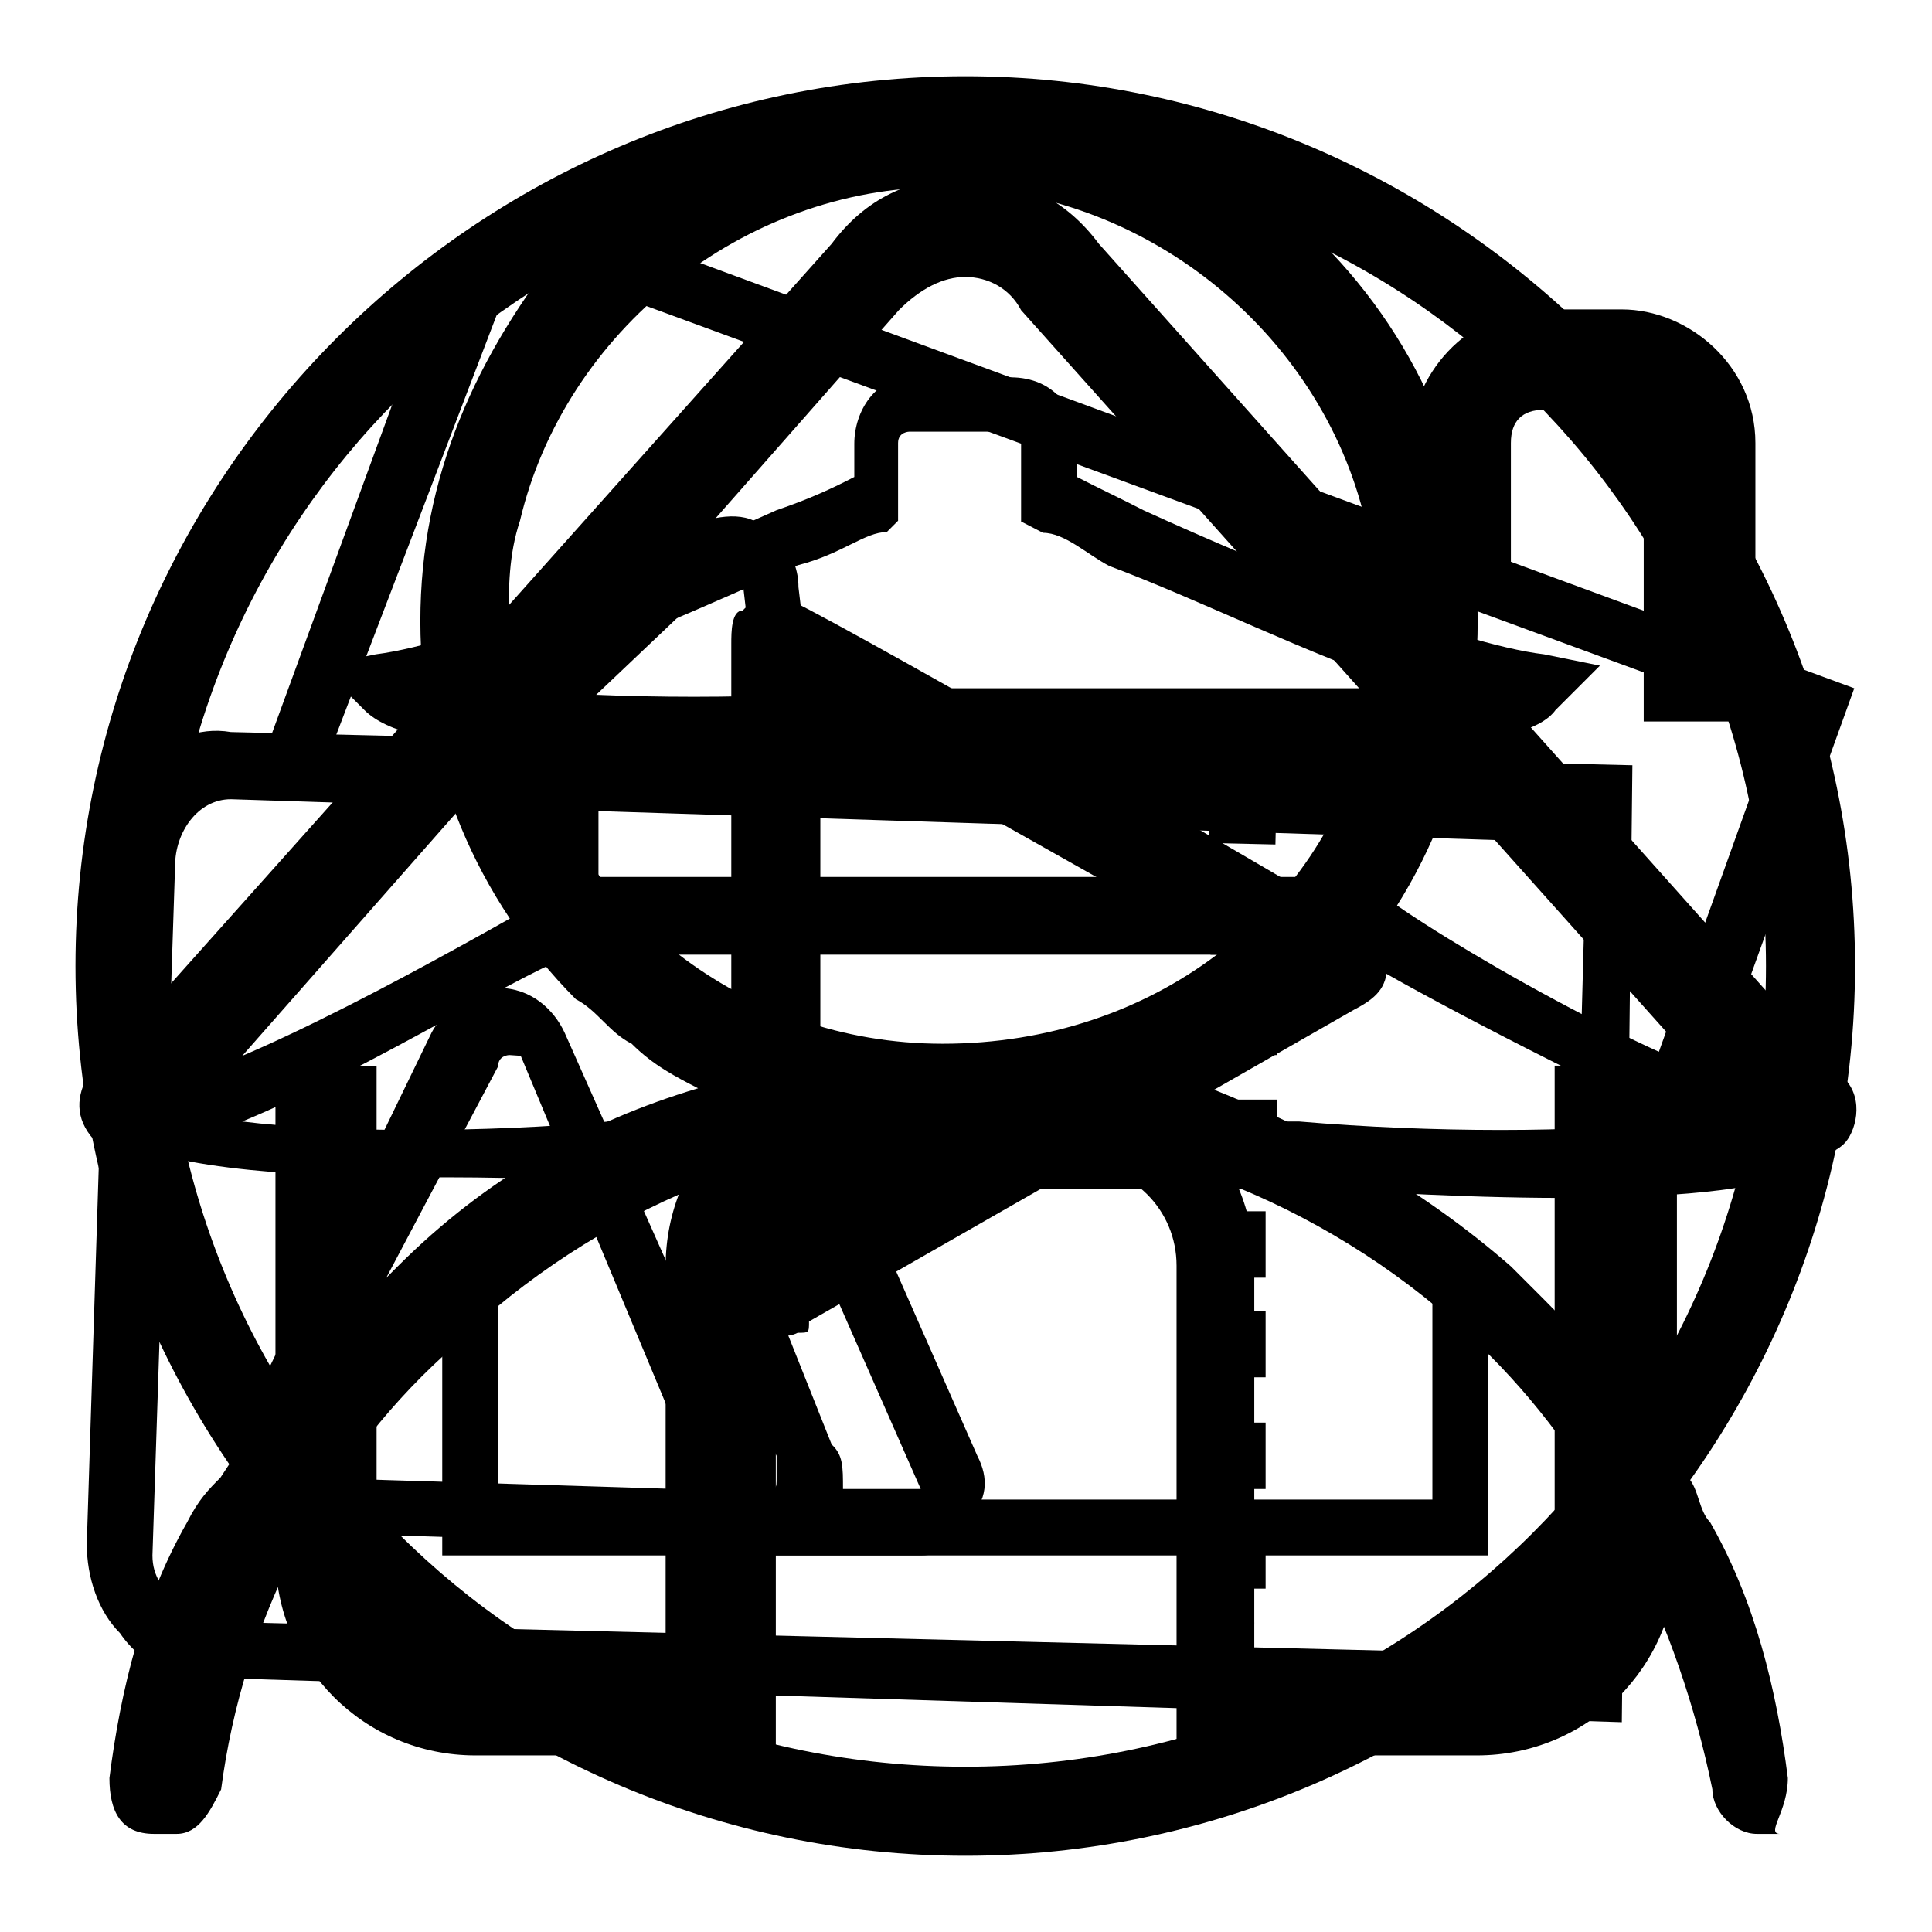 <?xml version="1.0" encoding="utf-8"?>
<!-- Svg Vector Icons : http://www.onlinewebfonts.com/icon -->
<!DOCTYPE svg PUBLIC "-//W3C//DTD SVG 1.1//EN" "http://www.w3.org/Graphics/SVG/1.1/DTD/svg11.dtd">
<svg version="1.1" xmlns="http://www.w3.org/2000/svg" xmlns:xlink="http://www.w3.org/1999/xlink" x="0px" y="0px" viewBox="0 0 256 256" enable-background="new 0 0 256 256" xml:space="preserve">
<g><g><path fill="#000000" d="M58.6,122.1h-1.5H58.6L58.6,122.1L58.6,122.1z M229.6,189.9L229.6,189.9L229.6,189.9L229.6,189.9z M241.4,64.6L241.4,64.6L241.4,64.6L241.4,64.6L241.4,64.6z M229.6,64.6L229.6,64.6L229.6,64.6L229.6,64.6L229.6,64.6z M236.9,235.6c-1.5-11.8-4.4-23.6-10.3-33.9c-1.5-1.5-1.5-4.4-2.9-5.9l0,0c-4.4-8.8-11.8-16.2-19.1-23.6l0,0c-1.5-1.5-2.9-2.9-4.4-4.4c-11.8-10.3-25-17.7-39.8-23.6c2.9-1.5,5.9-2.9,7.4-4.4c2.9-1.5,5.9-4.4,7.4-7.4c13.3-13.3,20.6-30.9,20.6-50.1c0-19.1-7.4-36.8-20.6-50.1c-13.3-13.3-29.5-20.6-48.6-20.6c0,0,0,0-1.5,0c0,0,0,0-1.5,0c-17.7,0-35.4,7.4-48.6,20.6C63.1,47,55.7,63.2,55.7,82.3c0,19.1,7.4,36.8,20.6,50.1c2.9,1.5,4.4,4.4,7.4,5.9c2.9,2.9,5.9,4.4,8.8,5.9c-14.7,4.4-28,11.8-39.8,23.6c-1.5,1.5-2.9,2.9-4.4,4.4c-7.4,7.4-13.3,14.7-19.1,23.6c-1.5,1.5-2.9,2.9-4.4,5.9c-5.9,10.3-8.8,22.1-10.3,33.9c0,4.4,1.5,7.4,5.9,7.4c0,0,0,0,1.5,0c0,0,0,0,1.5,0c2.9,0,4.4-2.9,5.9-5.9c2.9-22.1,13.3-42.7,29.5-57.5c17.7-17.7,42.7-29.5,69.3-29.5l0,0c26.5,0,51.6,11.8,69.3,29.5c14.7,14.7,25,35.4,29.5,57.5c0,2.9,2.9,5.9,5.9,5.9l0,0c0,0,0,0,1.5,0c0,0,0,0,1.5,0C234,242.9,236.9,240,236.9,235.6L236.9,235.6z M124.9,138.3L124.9,138.3c-26.5,0-48.6-17.7-56-42.7c0,0,0,0,0-1.5c-1.5-2.9-1.5-7.4-1.5-11.8c0-4.4,0-8.8,1.5-13.3l0,0c5.9-25,29.5-44.2,56-44.2l0,0c26.5,0,50.1,19.1,56,44.2c0,0,0,0,0,1.5c1.5,4.4,1.5,8.8,1.5,13.3c0,4.4,0,8.8-1.5,11.8c0,0,0,0,0,1.5C175,120.6,153,138.3,124.9,138.3C126.4,138.3,126.4,138.3,124.9,138.3L124.9,138.3z"/><path fill="#000000" d="M96.9,172.2L96.9,172.2L96.9,172.2L96.9,172.2L96.9,172.2z M127.9,10.1C63.1,10.1,10,63.2,10,128c0,64.8,53.1,117.9,117.9,117.9c64.8,0,117.9-53.1,117.9-117.9C245.8,63.2,192.7,10.1,127.9,10.1L127.9,10.1z M127.9,234.1C69,234.1,21.8,187,21.8,128C21.8,69,69,21.9,127.9,21.9C186.8,21.9,234,69,234,128C234,187,186.8,234.1,127.9,234.1L127.9,234.1z M179.5,122.1L179.5,122.1c1.5,1.5,1.5,1.5,1.5,1.5L179.5,122.1c-11.8-7.4-73.7-42.7-75.2-42.7c-2.9-1.5-4.4,0-5.9,1.5c-1.5,0-1.5,2.9-1.5,4.4c0,1.5,0,86.9,0,86.9c1.5,2.9,5.9,5.9,8.8,4.4c1.5,0,1.5,0,1.5-1.5l72.2-41.3c2.9-1.5,4.4-2.9,4.4-5.9C183.9,125.1,182.4,122.1,179.5,122.1L179.5,122.1z M108.7,160.4V95.6l57.5,32.4L108.7,160.4L108.7,160.4z"/><path fill="#000000" d="M214.9,176.6l-7.4-2.9l28-78.1l-160.6-59c-4.4-1.5-8.8,0-8.8,4.4L42.4,103l-7.4-3l22.1-60.4c2.9-8.8,11.8-13.3,20.6-10.3l168,61.9L214.9,176.6z M127.9,105.9L122,100c1.5-1.5,4.4-2.9,7.4-1.5c2.9,0,4.4,2.9,5.9,4.4L127.9,105.9z M66,104.4l-5.9-5.9l29.5-28c2.9-1.5,7.4-2.9,10.3-1.5c2.9,1.5,5.9,4.4,5.9,8.8l3,25.1h-7.4l-2.9-25c0-1.5,0-1.5-1.5-1.5h-1.5L66,104.4z"/><path fill="#000000" d="M214.9,228.2l-187.2-5.9c-4.4,0-8.8-1.5-11.8-5.9c-2.9-2.9-4.4-7.4-4.4-11.8l2.9-91.4c0-8.8,7.4-17.7,16.2-16.2l185.7,4.4L214.9,228.2z M30.6,105.9c-4.4,0-7.4,4.4-7.4,8.8l-3,91.4c0,2.9,1.5,4.4,2.9,5.9c1.5,1.5,3,2.9,5.9,2.9l178.3,4.4l2.9-107.6L30.6,105.9L30.6,105.9z M122,206.1L122,206.1h-20.6l0,0v-8.8l0,0l0,0c1.5,0,1.5,0,1.5-1.5s0-1.5,0-2.9l-11.8-25l7.4-11.8c1.5-2.9,4.4-4.4,7.4-4.4c2.9,0,5.9,1.5,7.4,4.4l16.2,36.8c1.5,2.9,1.5,5.9-1.5,8.8C126.4,204.6,124.9,206.1,122,206.1z M111.7,197.3H122l0,0l-16.2-36.8l-4.4,8.8l8.8,22.1C111.7,192.8,111.7,194.3,111.7,197.3z M89.6,204.6L89.6,204.6l-48.6-1.5c-2.9,0-5.9-1.5-8.8-4.4c-1.5-2.9-1.5-7.4,0-10.3l25-51.6c1.5-2.9,5.9-5.9,8.8-5.9c4.4,0,7.4,2.9,8.8,5.9l23.6,53.1c1.5,2.9,1.5,7.4-1.5,10.3C95.5,203.2,92.5,204.6,89.6,204.6z M67.5,139.8c0,0-1.5,0-1.5,1.5l-26.5,50.1c0,1.5,0,1.5,0,2.9c0,0,0,1.5,1.5,1.5l48.6,1.5c1.5,0,1.5,0,1.5-1.5s0-1.5,0-2.9l-22.1-53C67.5,139.8,67.5,139.8,67.5,139.8L67.5,139.8z"/><path fill="#000000" d="M160.3,107.3l8.8,0.2l-0.1,4.4l-8.8-0.2L160.3,107.3z"/><path fill="#000000" d="M167.7,210.5h-8.8v-8.8h8.8V210.5z M167.7,197.3h-8.8v-8.8h8.8V197.3z M167.7,182.5h-8.8v-8.8h8.8V182.5z M167.7,169.3h-8.8v-8.8h8.8V169.3z M169.2,154.5h-8.8v-8.8h8.8V154.5z M169.2,139.8h-8.8V131h8.8V139.8z M169.2,126.5h-8.8v-8.8h8.8V126.5z"/><path fill="#000000" d="M157.4,214.8l8.8,0.2l-0.1,4.4l-8.8-0.2L157.4,214.8z"/><path fill="#000000" d="M183.9,123.6h-112v-28h112V123.6z M79.3,116.2h97.3V103H79.3V116.2z"/><path fill="#000000" d="M55.7,156c-17.7,0-36.8-1.5-39.8-5.9l-4.4-4.4l7.4-1.5c11.8-1.5,42.7-19.1,53.1-25h1.5h109h1.5c10.3,7.4,41.3,25,54.5,26.5l7.4,1.5l-4.4,5.9c-5.9,7.4-44.2,5.9-66.3,4.4H83.7C74.8,156,66,156,55.7,156z M32.1,148.6c11.8,1.5,32.4,1.5,48.6,0h91.4c17.7,1.5,36.8,1.5,50.1,0c-16.2-7.4-38.3-19.1-42.7-22.1H76.3C70.4,128,49.8,141.3,32.1,148.6z"/><path fill="#000000" d="M160.3,100c-5.9,0-13.3,0-20.6,0c-4.4,0-8.8,0-11.8,0c-2.9,0-7.4,0-11.8,0c-41.3,0-61.9,0-67.8-5.9l-5.9-5.9l7.4-1.5c11.8-1.5,36.8-11.8,53.1-19.1c4.4-1.5,7.4-2.9,10.3-4.4v-4.4c0-4.4,2.9-8.8,7.4-8.8h13.3c5.9,0,8.8,4.4,8.8,8.8v4.4c2.9,1.5,5.9,2.9,8.8,4.4c16.2,7.4,41.3,17.7,53.1,19.1l7.4,1.5l-5.9,5.9C203,98.5,188.3,100,160.3,100z M66,91.2c14.7,1.5,38.3,1.5,48.6,0c4.4,0,8.8,0,11.8,0c2.9,0,7.4,0,11.8,0c10.3,0,33.9,0,48.6,0c-13.3-4.4-28-11.8-39.8-16.2c-2.9-1.5-5.9-4.4-8.8-4.4l-2.9-1.5V58.7c0-1.5-1.5-1.5-1.5-1.5h-13.3c0,0-1.5,0-1.5,1.5V69l-1.5,1.5c-2.9,0-5.9,2.9-11.8,4.4C95.5,79.4,79.3,86.7,66,91.2z"/><path fill="#000000" d="M197.1,206.1H58.6v-38.3H66v30.9h123.8v-30.9h7.4V206.1z"/><path fill="#000000" d="M238.4,153c-1.5,0-2.9-1.5-4.4-1.5L135.3,41.1c-1.5-2.9-4.4-4.4-7.4-4.4l0,0c-2.9,0-5.9,1.5-8.8,4.4L21.8,151.6c-2.9,2.9-5.9,2.9-8.8,0c-3-2.9-3-5.9-1.5-8.8l98.7-110.5c4.4-5.9,10.3-8.8,17.7-8.8l0,0c7.4,0,13.3,2.9,17.7,8.8l98.7,110.5c2.9,2.9,1.5,7.4,0,8.8C242.8,153,241.4,153,238.4,153L238.4,153z M206,141.3v64.8c0,7.4-5.9,13.3-13.3,13.3h-26.5v-51.6c0-14.7-11.8-26.5-26.5-26.5h-25c-14.7,0-26.5,11.8-26.5,26.5v51.6h-25c-7.4,0-13.3-5.9-13.3-13.3v-64.8H36.5v64.8c0,14.7,11.8,26.5,26.5,26.5h26.5h13.3v-13.3v-51.6c0-7.4,5.9-13.3,13.3-13.3h26.5c7.4,0,13.3,5.9,13.3,13.3v51.6v13.3h13.3h26.5c14.7,0,26.5-11.8,26.5-26.5v-64.9H206L206,141.3z"/><path fill="#000000" d="M231.1,95.6h-13.3V58.7c1.5-2.9-1.5-4.4-2.9-4.4h-10.3c-2.9,0-4.4,1.5-4.4,4.4v16.2h-13.3V58.7c0-8.8,7.4-17.7,17.7-17.7h10.3c8.8,0,17.7,7.4,17.7,17.7v36.8H231.1z"/></g></g>
</svg>